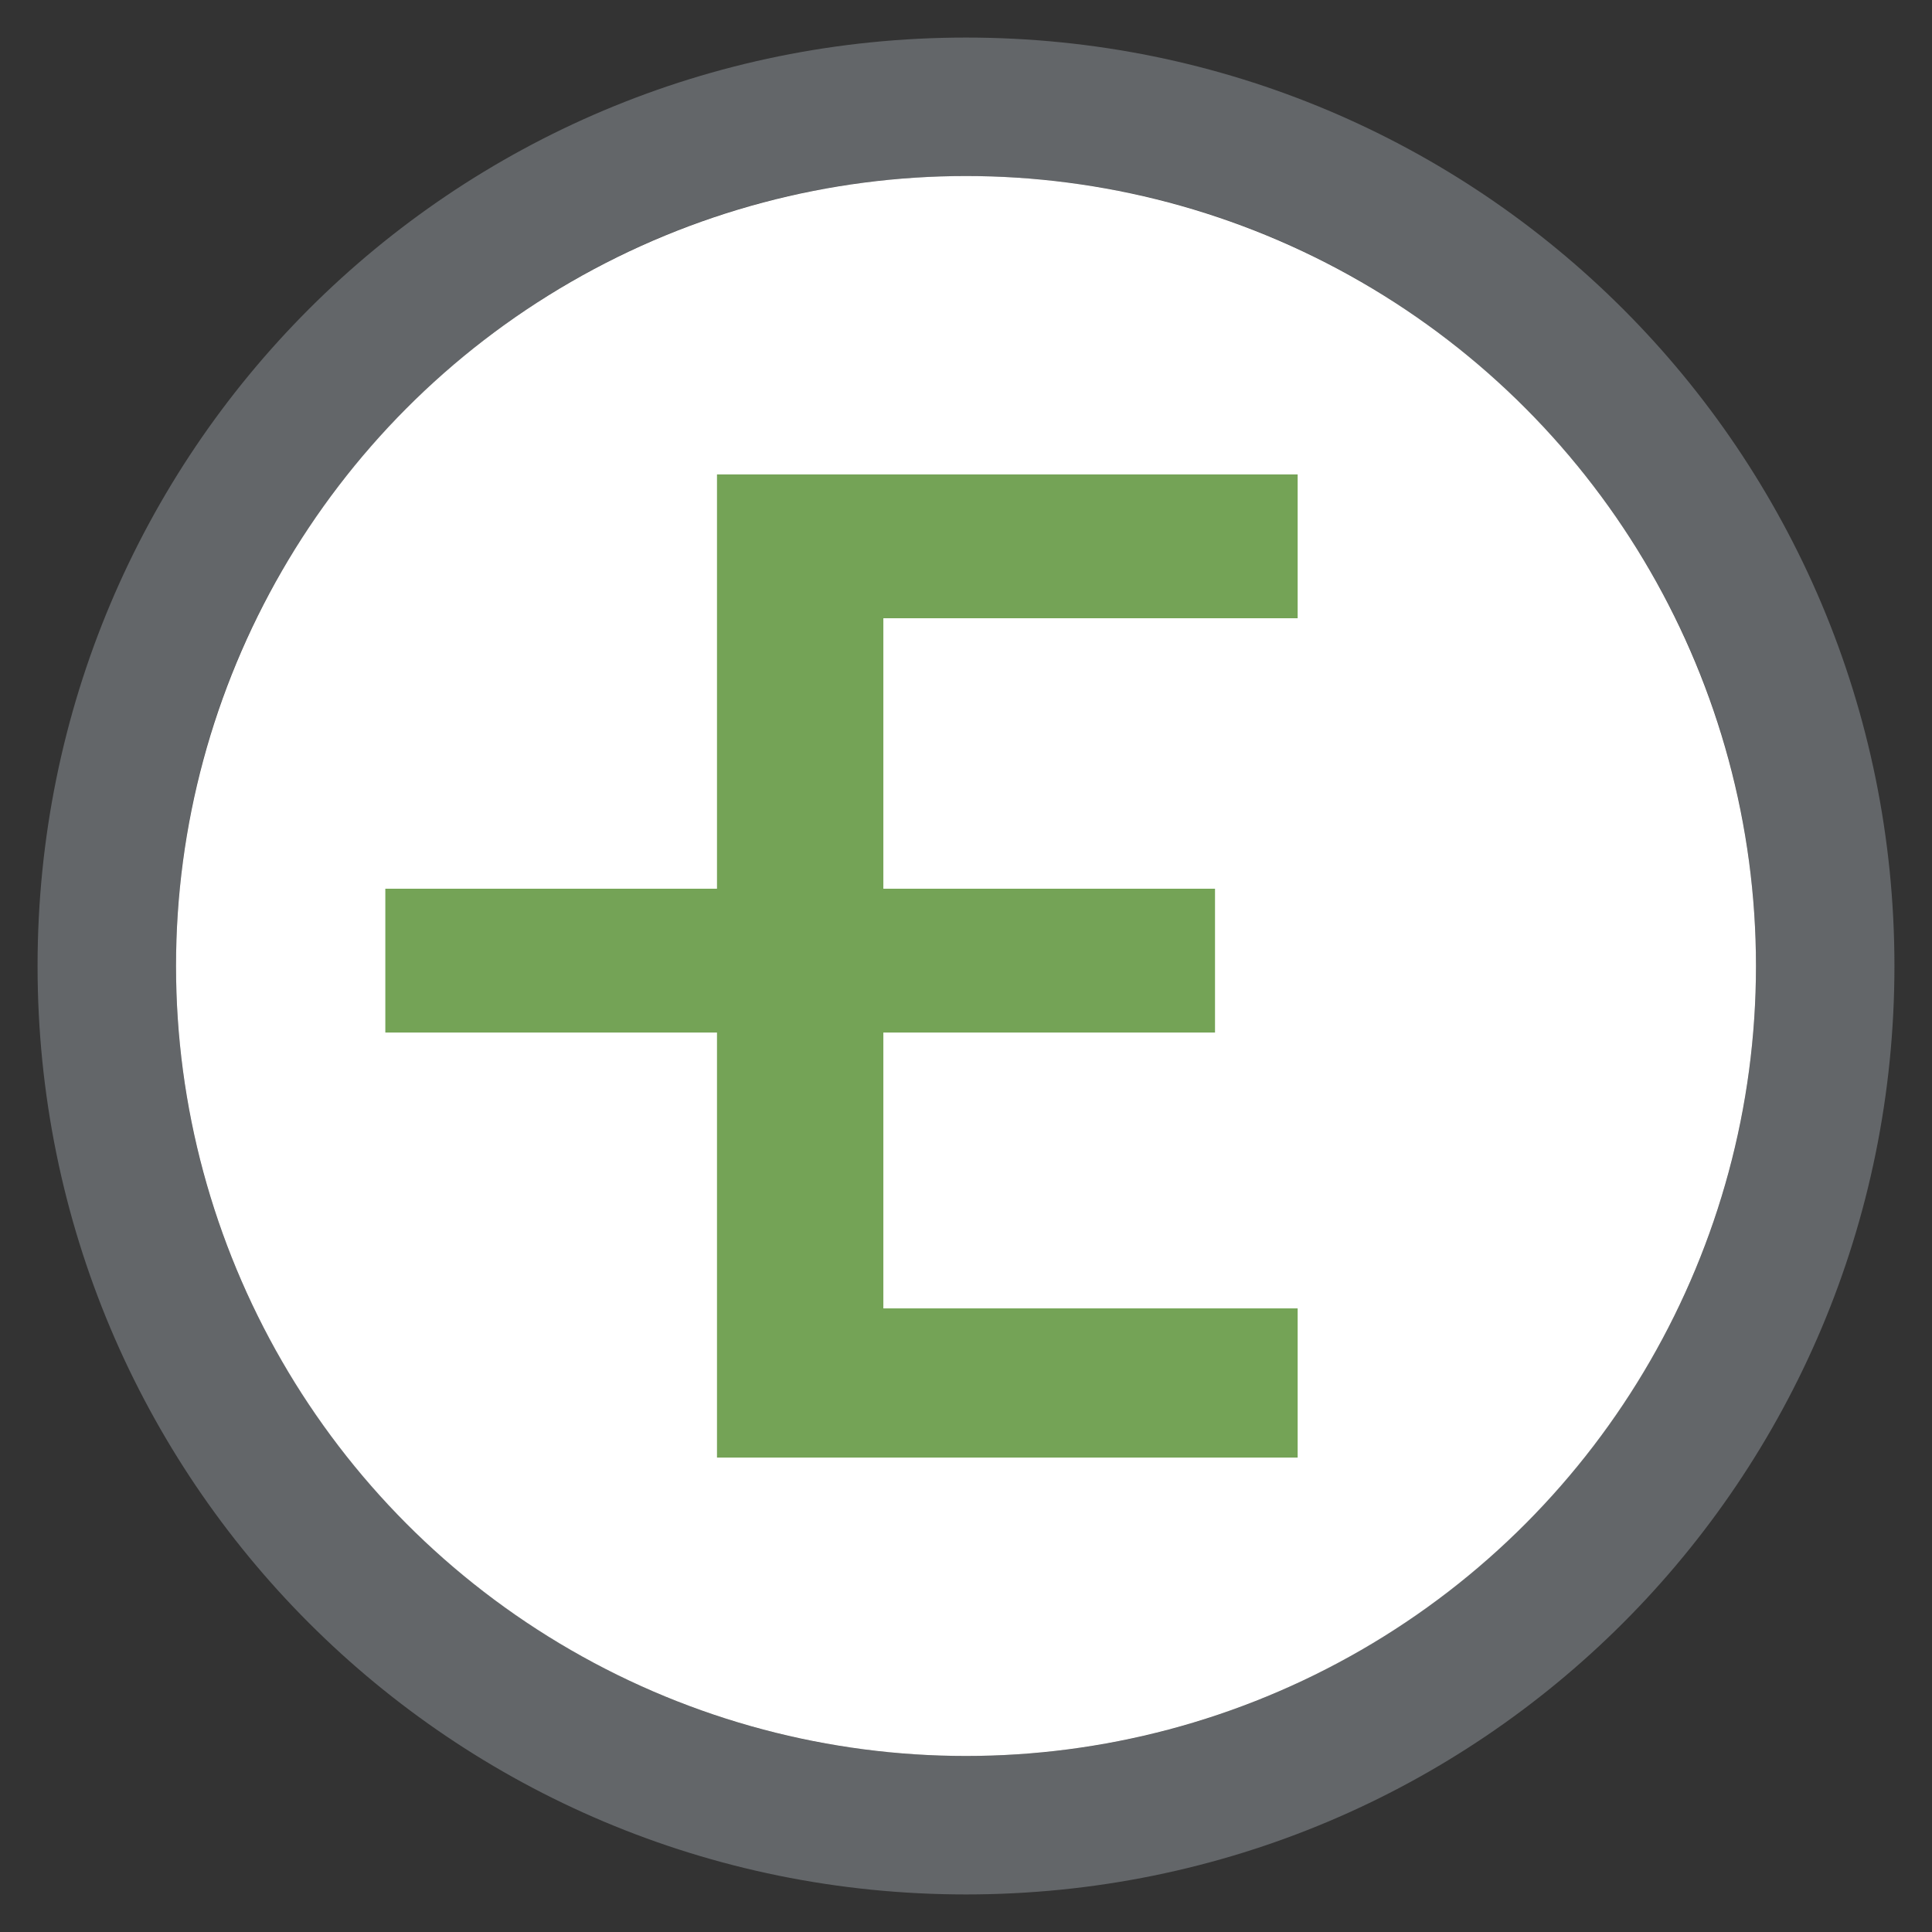 <?xml version="1.0" encoding="utf-8"?>
<!-- Generator: Adobe Illustrator 25.0.0, SVG Export Plug-In . SVG Version: 6.00 Build 0)  -->
<svg version="1.1" id="Layer_1" xmlns="http://www.w3.org/2000/svg" xmlns:xlink="http://www.w3.org/1999/xlink" x="0px" y="0px"
	 viewBox="0 0 180 180" style="enable-background:new 0 0 180 180;" xml:space="preserve">
<rect x="0" y="0" width="180" height="180" fill="#333333" stroke="none"/>
<style type="text/css">
	.st0{fill:#636669;}
	.st1{fill:#FFFFFF;}
	.st2{fill:#74A356;}
</style>
<path class="st0" d="M90,176.5c-47.9,0-86.5-38.6-86.5-86.5S42.1,3.5,90,3.5s86.5,38.6,86.5,86.5S137.9,176.5,90,176.5z M90,16.4
	c-40.7,0-73.6,33-73.6,73.6s33,73.6,73.6,73.6s73.6-33,73.6-73.6S130.7,16.4,90,16.4z"/>
<circle class="st1" cx="90" cy="90" r="73.6"/>
<polygon class="st2" points="82.3,121.9 82.3,96.2 113.2,96.2 113.2,82.8 82.3,82.8 82.3,81.2 82.3,57.6 120.9,57.6 120.9,44.2 
	66.8,44.2 66.8,82.8 35.9,82.8 35.9,96.2 66.8,96.2 66.8,135.8 120.9,135.8 120.9,121.9 "/>
</svg>
